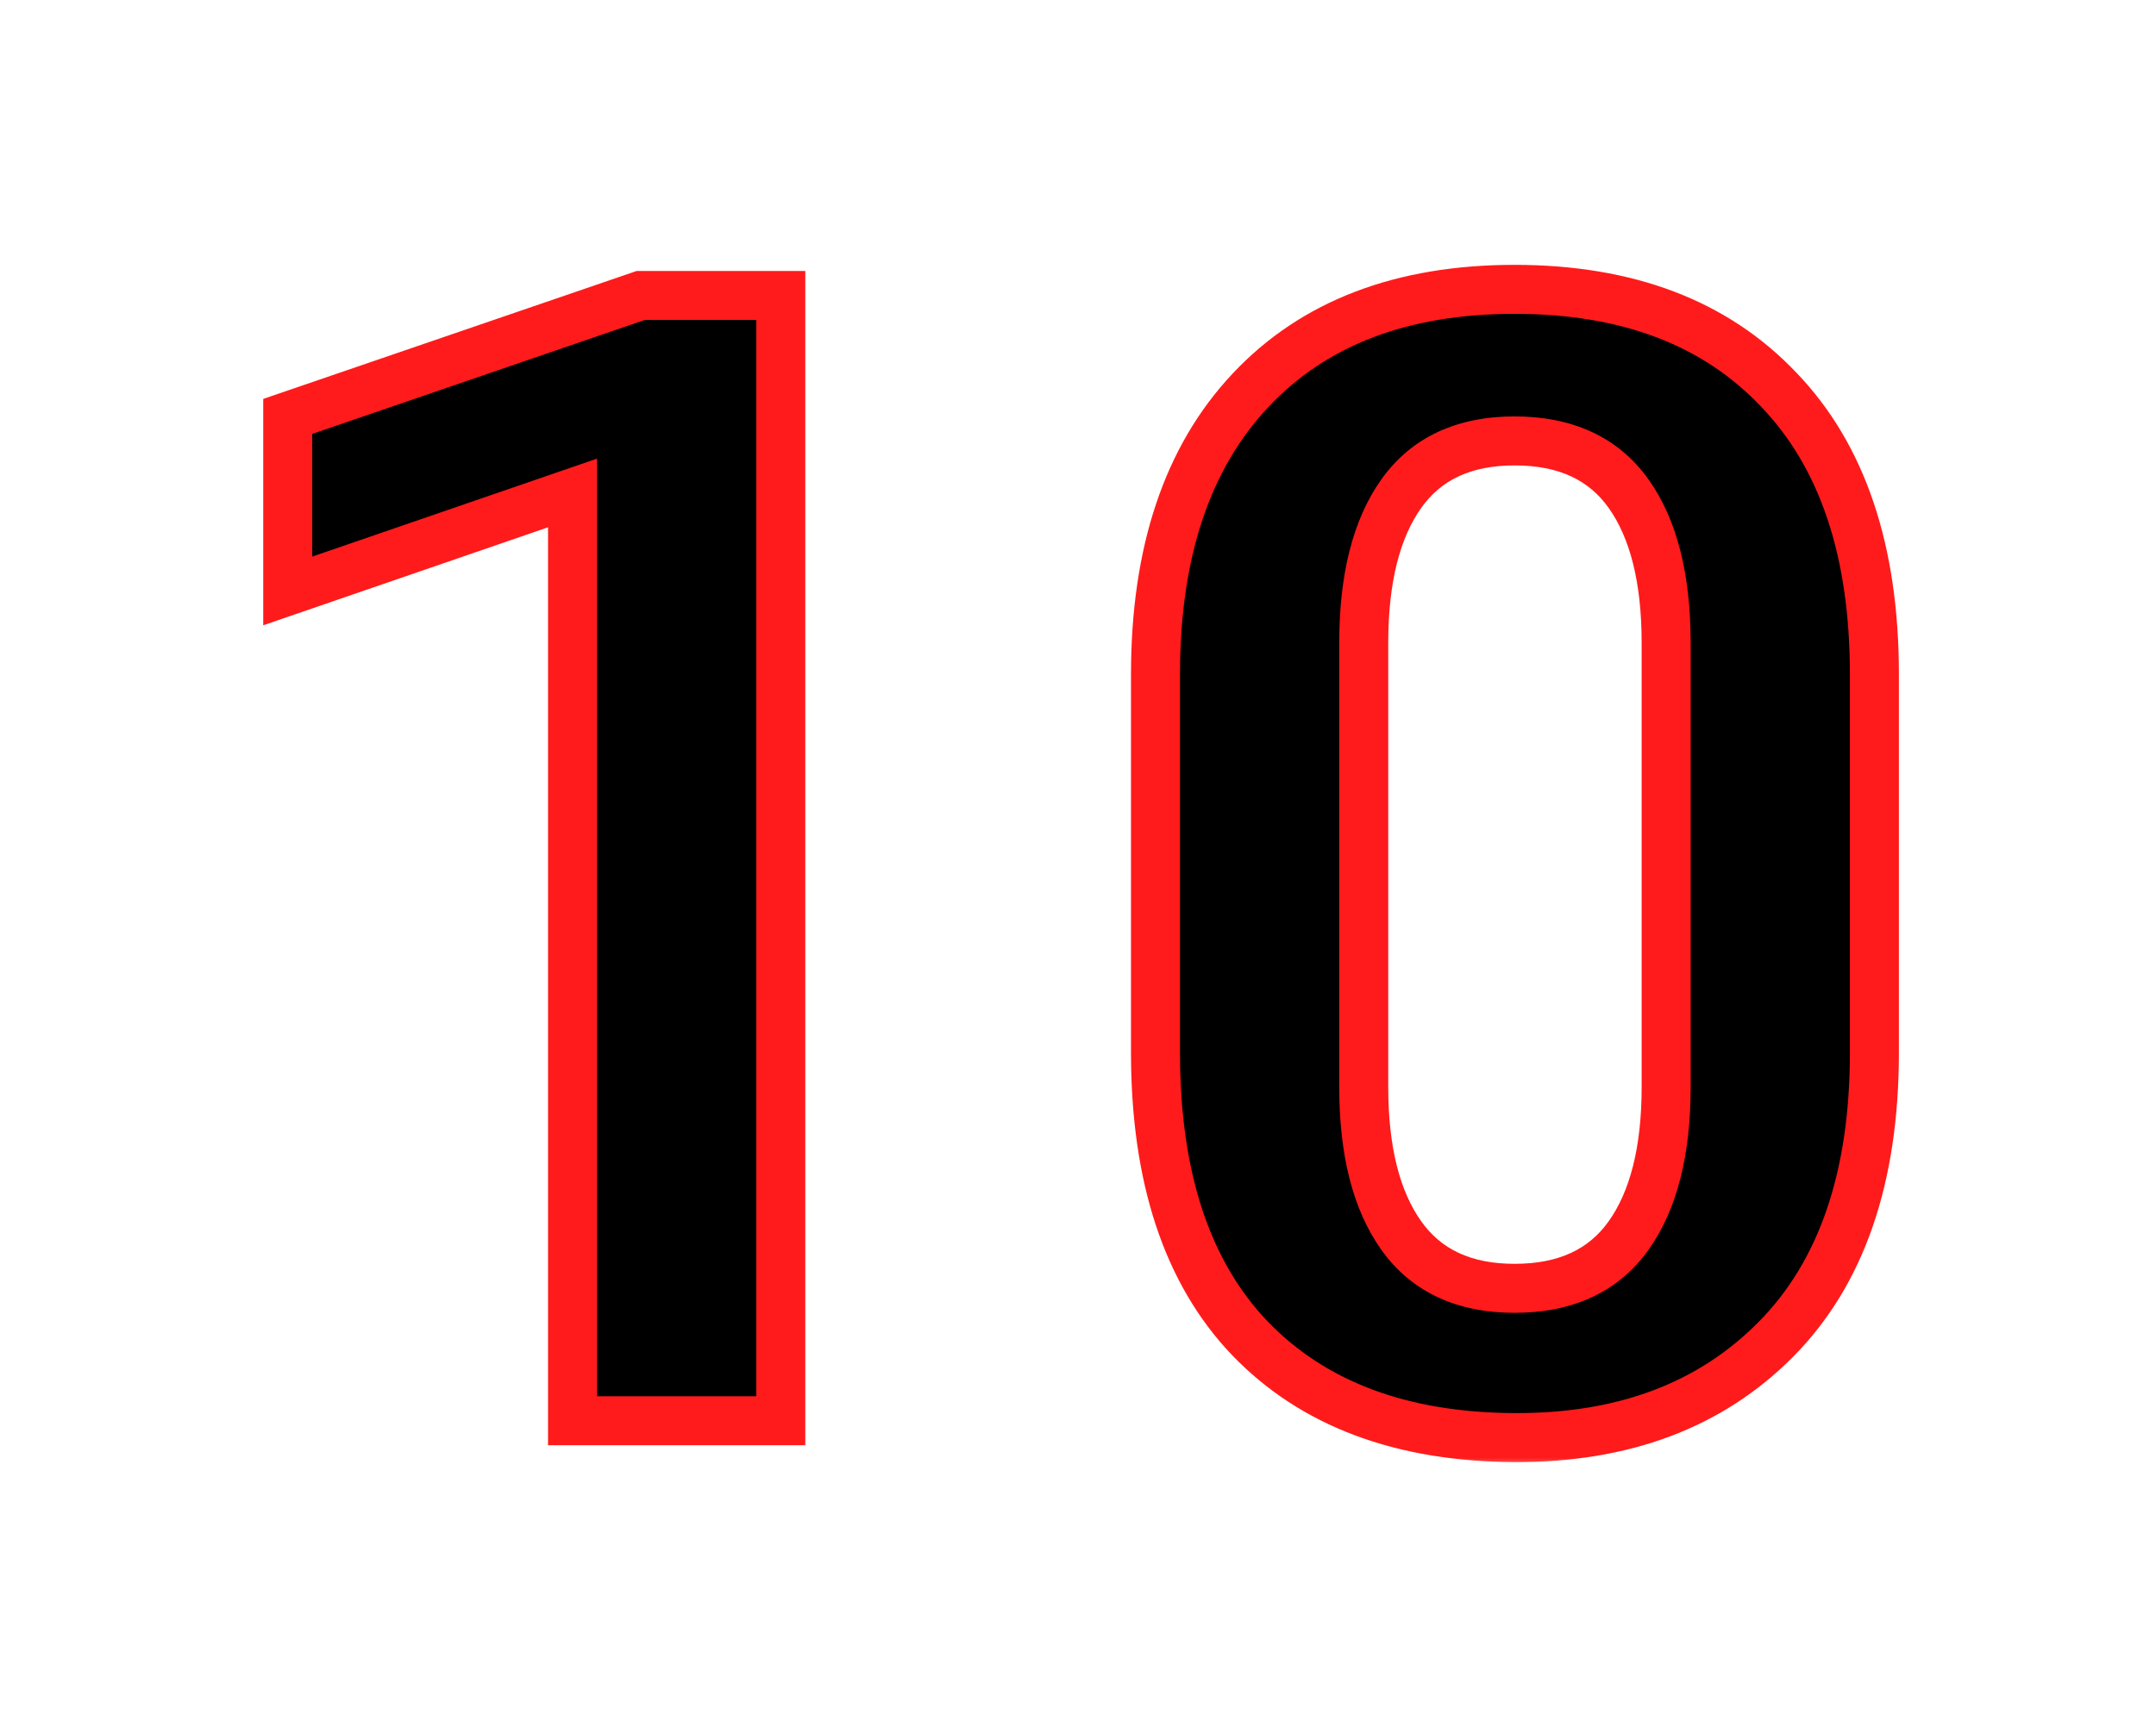 <?xml version="1.0" encoding="UTF-8"?> <svg xmlns="http://www.w3.org/2000/svg" width="88" height="70" viewBox="0 0 88 70" fill="none"><g filter="url(#filter0_d_292_64)"><mask id="path-1-outside-1_292_64" maskUnits="userSpaceOnUse" x="10" y="10" width="68" height="50" fill="black"><rect fill="white" x="10" y="10" width="68" height="50"></rect><path d="M23.369 58V20.125L11.744 24.125V17L26.15 12.062H31.869V58H23.369ZM47.163 42.969V27.531C47.163 22.552 48.454 18.688 51.038 15.938C53.621 13.188 57.215 11.812 61.819 11.812C66.423 11.812 70.017 13.177 72.6 15.906C75.204 18.615 76.506 22.49 76.506 27.531V42.969C76.506 48.073 75.162 51.979 72.475 54.688C69.808 57.375 66.256 58.708 61.819 58.688C57.194 58.667 53.59 57.312 51.006 54.625C48.444 51.938 47.163 48.052 47.163 42.969ZM55.663 44.375C55.663 46.979 56.173 49 57.194 50.438C58.215 51.875 59.756 52.594 61.819 52.594C63.902 52.594 65.454 51.875 66.475 50.438C67.496 49 68.006 46.979 68.006 44.375V26.25C68.006 23.625 67.496 21.594 66.475 20.156C65.454 18.719 63.902 18 61.819 18C59.756 18 58.215 18.719 57.194 20.156C56.173 21.594 55.663 23.625 55.663 26.25V44.375Z"></path></mask><path d="M23.369 58V20.125L11.744 24.125V17L26.15 12.062H31.869V58H23.369ZM47.163 42.969V27.531C47.163 22.552 48.454 18.688 51.038 15.938C53.621 13.188 57.215 11.812 61.819 11.812C66.423 11.812 70.017 13.177 72.6 15.906C75.204 18.615 76.506 22.49 76.506 27.531V42.969C76.506 48.073 75.162 51.979 72.475 54.688C69.808 57.375 66.256 58.708 61.819 58.688C57.194 58.667 53.59 57.312 51.006 54.625C48.444 51.938 47.163 48.052 47.163 42.969ZM55.663 44.375C55.663 46.979 56.173 49 57.194 50.438C58.215 51.875 59.756 52.594 61.819 52.594C63.902 52.594 65.454 51.875 66.475 50.438C67.496 49 68.006 46.979 68.006 44.375V26.25C68.006 23.625 67.496 21.594 66.475 20.156C65.454 18.719 63.902 18 61.819 18C59.756 18 58.215 18.719 57.194 20.156C56.173 21.594 55.663 23.625 55.663 26.25V44.375Z" fill="black"></path><path d="M23.369 58H22.369V59H23.369V58ZM23.369 20.125H24.369V18.723L23.043 19.179L23.369 20.125ZM11.744 24.125H10.744V25.527L12.069 25.071L11.744 24.125ZM11.744 17L11.419 16.054L10.744 16.286V17H11.744ZM26.15 12.062V11.062H25.983L25.826 11.117L26.15 12.062ZM31.869 12.062H32.869V11.062H31.869V12.062ZM31.869 58V59H32.869V58H31.869ZM24.369 58V20.125H22.369V58H24.369ZM23.043 19.179L11.418 23.179L12.069 25.071L23.694 21.071L23.043 19.179ZM12.744 24.125V17H10.744V24.125H12.744ZM12.068 17.946L26.474 13.008L25.826 11.117L11.419 16.054L12.068 17.946ZM26.15 13.062H31.869V11.062H26.15V13.062ZM30.869 12.062V58H32.869V12.062H30.869ZM31.869 57H23.369V59H31.869V57ZM72.6 15.906L71.874 16.594L71.879 16.599L72.6 15.906ZM72.475 54.688L71.765 53.983L71.765 53.983L72.475 54.688ZM61.819 58.688L61.823 57.688H61.823L61.819 58.688ZM51.006 54.625L50.282 55.315L50.285 55.318L51.006 54.625ZM48.163 42.969V27.531H46.163V42.969H48.163ZM48.163 27.531C48.163 22.723 49.407 19.134 51.766 16.622L50.309 15.253C47.501 18.241 46.163 22.381 46.163 27.531H48.163ZM51.766 16.622C54.12 14.117 57.425 12.812 61.819 12.812V10.812C57.004 10.812 53.121 12.258 50.309 15.253L51.766 16.622ZM61.819 12.812C66.215 12.812 69.52 14.108 71.874 16.594L73.326 15.219C70.513 12.247 66.631 10.812 61.819 10.812V12.812ZM71.879 16.599C74.25 19.065 75.506 22.657 75.506 27.531H77.506C77.506 22.322 76.158 18.164 73.321 15.213L71.879 16.599ZM75.506 27.531V42.969H77.506V27.531H75.506ZM75.506 42.969C75.506 47.901 74.211 51.519 71.765 53.983L73.185 55.392C76.114 52.44 77.506 48.245 77.506 42.969H75.506ZM71.765 53.983C69.32 56.448 66.043 57.707 61.823 57.688L61.814 59.688C66.47 59.709 70.297 58.302 73.185 55.392L71.765 53.983ZM61.823 57.688C57.4 57.668 54.08 56.38 51.727 53.932L50.285 55.318C53.099 58.245 56.988 59.666 61.814 59.688L61.823 57.688ZM51.73 53.935C49.402 51.493 48.163 47.891 48.163 42.969H46.163C46.163 48.213 47.486 52.382 50.282 55.315L51.73 53.935ZM54.663 44.375C54.663 47.093 55.193 49.347 56.378 51.017L58.009 49.858C57.153 48.653 56.663 46.866 56.663 44.375H54.663ZM56.378 51.017C57.62 52.766 59.495 53.594 61.819 53.594V51.594C60.017 51.594 58.809 50.984 58.009 49.858L56.378 51.017ZM61.819 53.594C64.159 53.594 66.046 52.769 67.29 51.017L65.66 49.858C64.862 50.981 63.645 51.594 61.819 51.594V53.594ZM67.29 51.017C68.476 49.347 69.006 47.093 69.006 44.375H67.006C67.006 46.866 66.516 48.653 65.66 49.858L67.29 51.017ZM69.006 44.375V26.25H67.006V44.375H69.006ZM69.006 26.25C69.006 23.514 68.477 21.248 67.29 19.577L65.66 20.735C66.515 21.939 67.006 23.736 67.006 26.25H69.006ZM67.29 19.577C66.046 17.825 64.159 17 61.819 17V19C63.645 19 64.862 19.612 65.66 20.735L67.29 19.577ZM61.819 17C59.495 17 57.62 17.828 56.378 19.577L58.009 20.735C58.809 19.609 60.017 19 61.819 19V17ZM56.378 19.577C55.192 21.248 54.663 23.514 54.663 26.25H56.663C56.663 23.736 57.154 21.939 58.009 20.735L56.378 19.577ZM54.663 26.25V44.375H56.663V26.25H54.663Z" fill="#FF1B1B" mask="url(#path-1-outside-1_292_64)"></path></g><defs><filter id="filter0_d_292_64" x="0.744" y="0.812" width="86.763" height="68.875" filterUnits="userSpaceOnUse" color-interpolation-filters="sRGB"><feFlood flood-opacity="0" result="BackgroundImageFix"></feFlood><feColorMatrix in="SourceAlpha" type="matrix" values="0 0 0 0 0 0 0 0 0 0 0 0 0 0 0 0 0 0 127 0" result="hardAlpha"></feColorMatrix><feOffset></feOffset><feGaussianBlur stdDeviation="5"></feGaussianBlur><feComposite in2="hardAlpha" operator="out"></feComposite><feColorMatrix type="matrix" values="0 0 0 0 0.769 0 0 0 0 0 0 0 0 0 0 0 0 0 1 0"></feColorMatrix><feBlend mode="normal" in2="BackgroundImageFix" result="effect1_dropShadow_292_64"></feBlend><feBlend mode="normal" in="SourceGraphic" in2="effect1_dropShadow_292_64" result="shape"></feBlend></filter></defs></svg> 